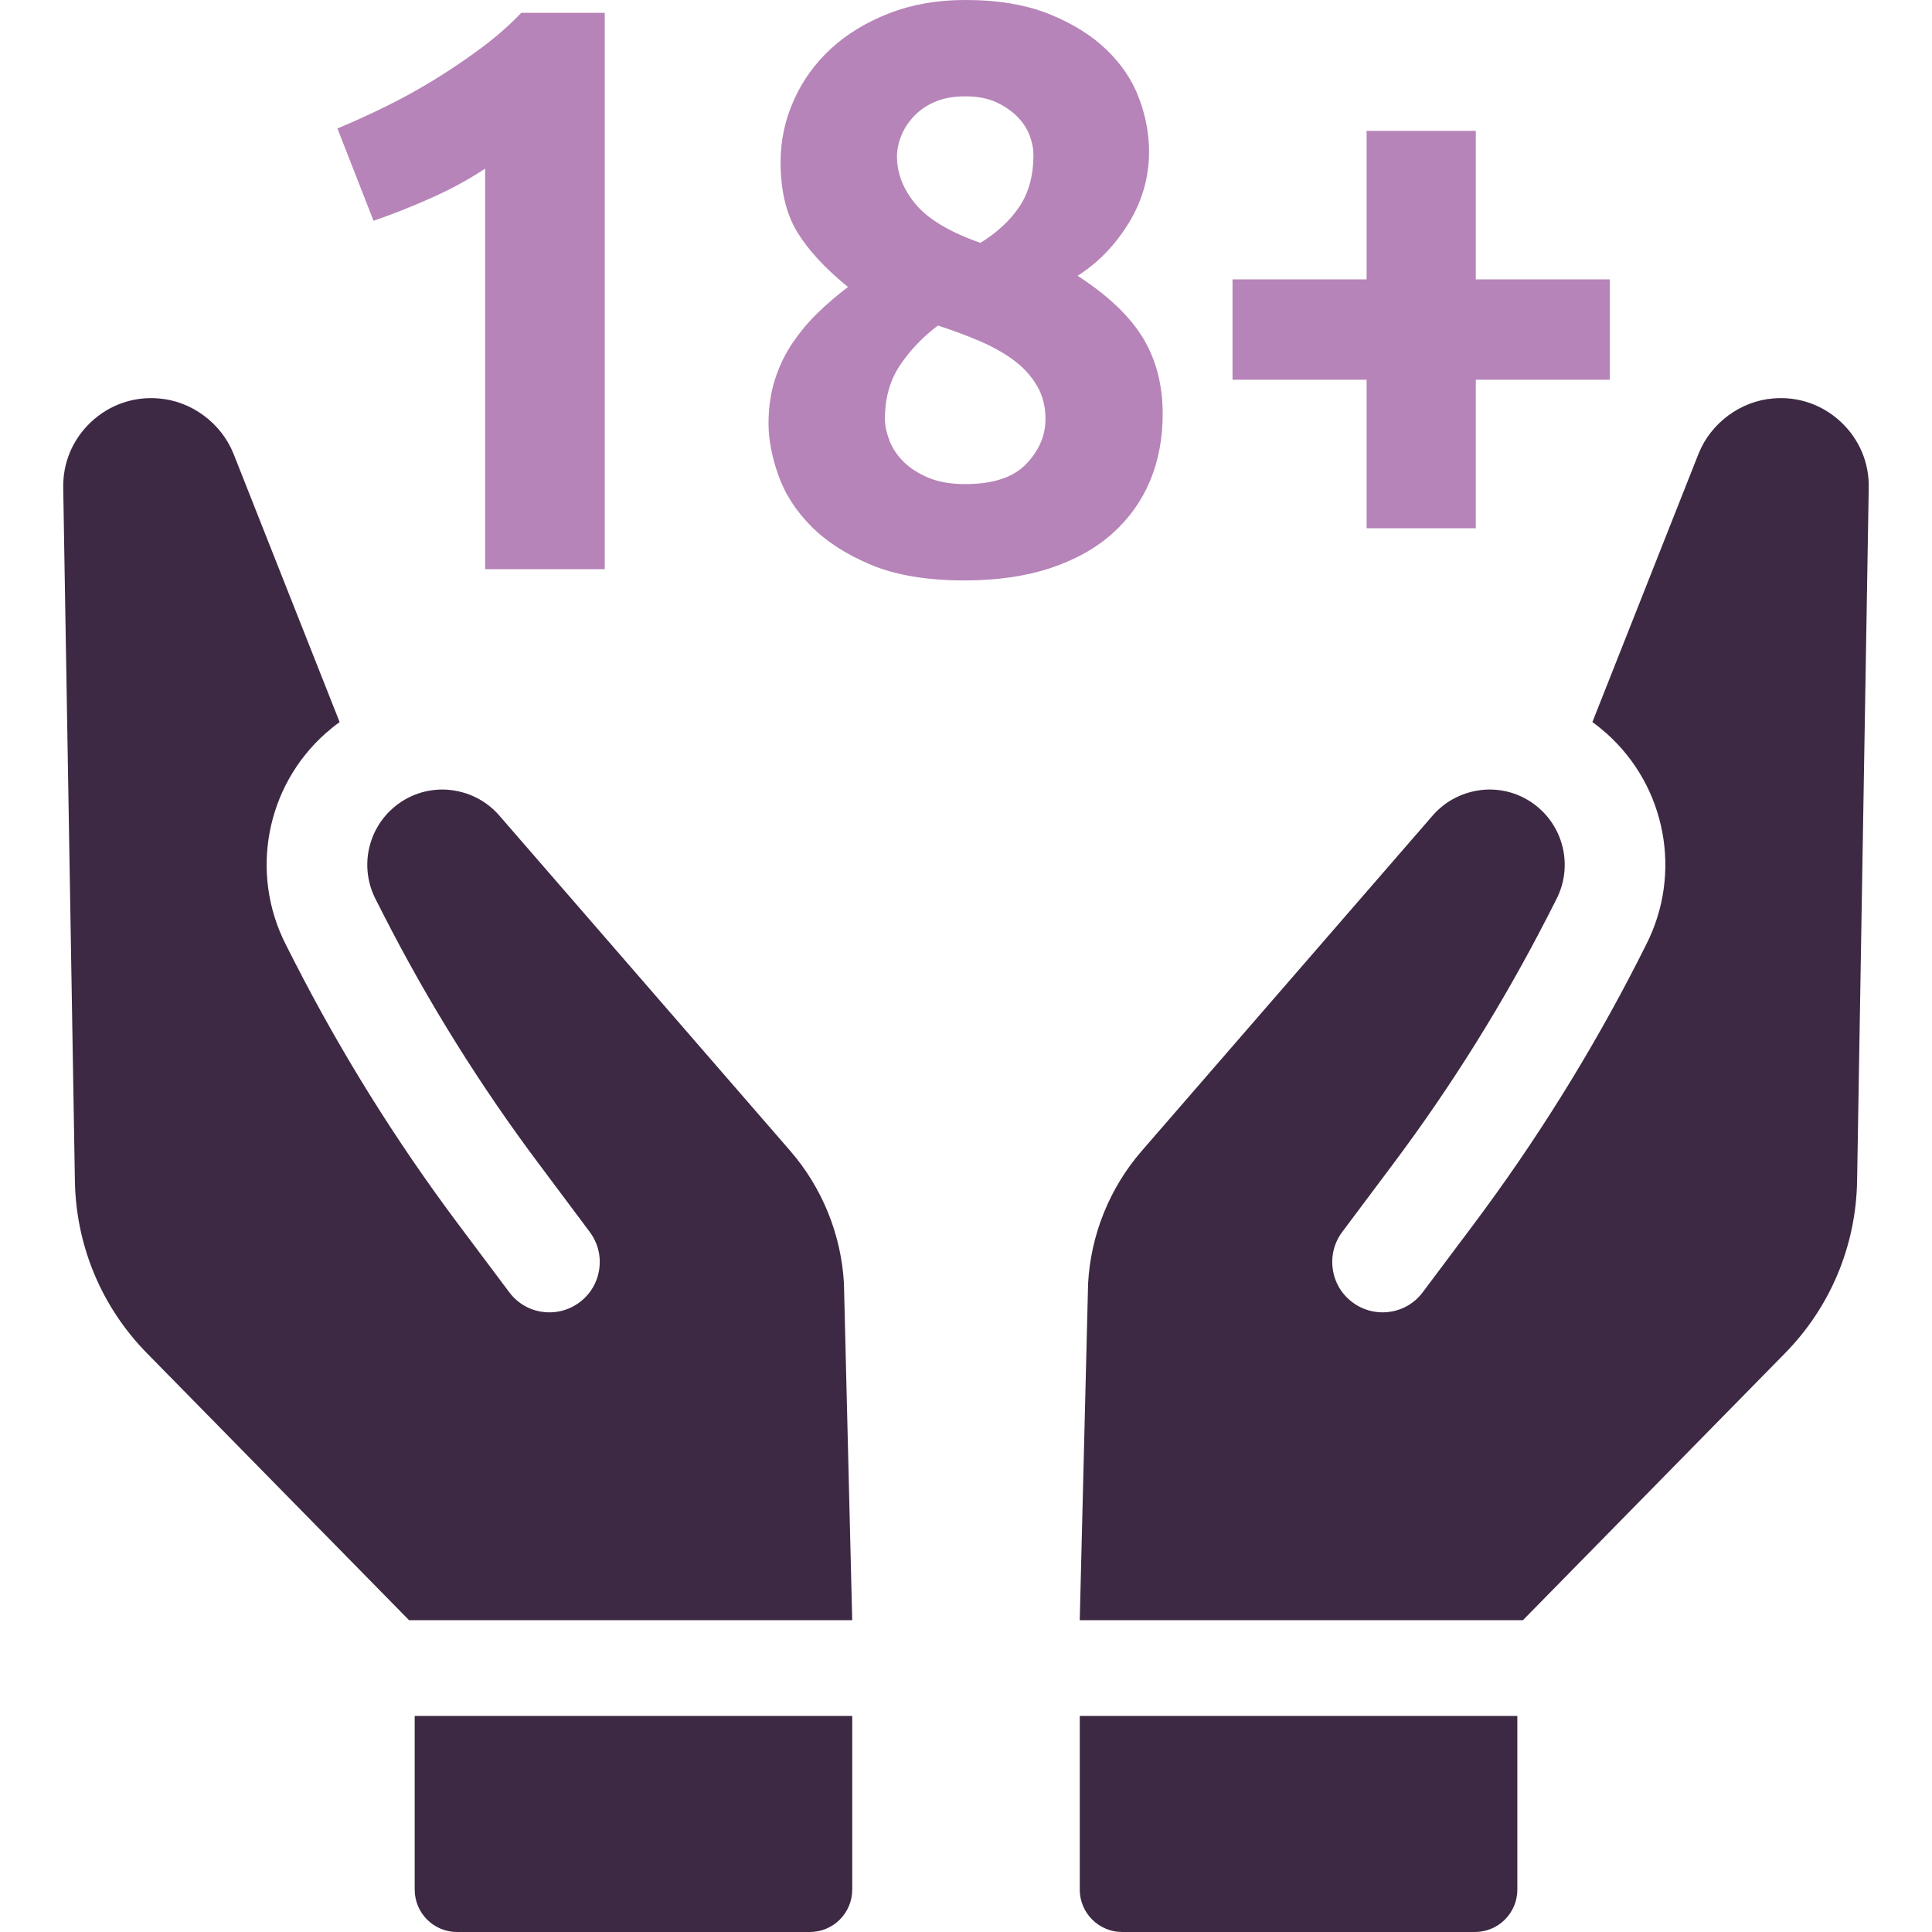 <svg id="Layer_1" xmlns="http://www.w3.org/2000/svg" version="1.1" viewBox="0 0 256 256">
  <defs>
    <style>
      .cls-1 {
        fill: #3d2943;
      }

      .cls-1, .cls-2 {
        stroke-width: 0px;
      }

      .cls-2 {
        fill: #b684b8;
      }
    </style>
  </defs>
  <g>
    <path class="cls-1" d="M104.737,152.526l-38.58-44.466c-1.746-2.009-4.181-3.219-6.899-3.422-2.668-.169-5.247.714-7.251,2.5-3.382,3.015-4.31,7.935-2.252,11.977l1.081,2.123c5.872,11.511,12.795,22.62,20.592,33.015l6.71,8.977c1.066,1.423,1.518,3.179,1.265,4.945-.253,1.761-1.175,3.318-2.609,4.389-1.423,1.066-3.189,1.513-4.95,1.26-1.756-.248-3.313-1.18-4.374-2.609l-6.72-8.967c-8.233-10.985-15.563-22.744-21.792-34.949l-1.081-2.128c-4.816-9.443-2.653-20.954,5.262-27.996.61-.536,1.23-1.046,1.865-1.493l-14.055-35.539c-1.627-4.087-5.589-7.028-9.969-7.35-3.313-.268-6.487.848-8.922,3.129-2.43,2.291-3.739,5.386-3.68,8.714l1.547,91.839c.144,8.62,3.551,16.743,9.582,22.868l34.701,35.346h58.715l-1.096-44.63c-.352-6.432-2.867-12.662-7.092-17.532Z"></path>
    <path class="cls-1" d="M54.949,250.381c0,3.105,2.514,5.619,5.619,5.619h46.733c3.11,0,5.624-2.514,5.624-5.619v-23.012h-57.976v23.012Z"></path>
    <path class="cls-1" d="M235.018,52.791c-4.374.322-8.337,3.263-9.959,7.35l-14.06,35.539c.635.446,1.255.957,1.865,1.493,7.91,7.042,10.073,18.553,5.262,27.996l-1.076,2.128c-6.234,12.205-13.564,23.964-21.797,34.949l-6.72,8.967c-1.056,1.428-2.624,2.361-4.374,2.609-1.766.253-3.521-.193-4.95-1.26-1.438-1.071-2.356-2.629-2.609-4.389-.258-1.766.193-3.521,1.26-4.945l6.72-8.977c7.791-10.395,14.71-21.504,20.587-33.015l1.081-2.123c2.058-4.042,1.126-8.962-2.257-11.977-1.999-1.785-4.583-2.668-7.251-2.5-2.713.203-5.153,1.413-6.899,3.422l-38.575,44.466c-4.225,4.87-6.74,11.099-7.087,17.532l-1.106,44.63h58.72l34.701-35.346c6.031-6.125,9.438-14.249,9.582-22.868l1.542-91.839c.064-3.328-1.245-6.422-3.68-8.714-2.43-2.281-5.604-3.397-8.922-3.129Z"></path>
    <path class="cls-1" d="M143.074,250.381c0,3.105,2.524,5.619,5.629,5.619h46.728c3.11,0,5.624-2.514,5.624-5.619v-23.012h-57.981v23.012Z"></path>
  </g>
  <g>
    <path class="cls-2" d="M44.709,17.02c2.057-.851,4.202-1.825,6.437-2.926,2.233-1.099,4.414-2.304,6.542-3.616,2.127-1.312,4.164-2.694,6.116-4.149,1.95-1.453,3.705-2.995,5.266-4.627h11.063v73.718h-15.85V22.339c-2.128,1.419-4.505,2.713-7.128,3.883-2.624,1.17-5.177,2.181-7.659,3.031l-4.788-12.233Z"></path>
    <path class="cls-2" d="M154.064,54.862c0,3.195-.551,6.125-1.649,8.788-1.1,2.663-2.749,4.988-4.946,6.976-2.2,1.988-4.947,3.534-8.244,4.634-3.298,1.099-7.111,1.65-11.436,1.65-4.964,0-9.095-.693-12.392-2.076-3.298-1.384-5.958-3.106-7.978-5.168-2.022-2.059-3.458-4.314-4.309-6.765-.851-2.45-1.276-4.704-1.276-6.763,0-2.13.283-4.083.851-5.859.567-1.775,1.347-3.39,2.341-4.847.992-1.456,2.109-2.787,3.35-3.994,1.24-1.207,2.57-2.344,3.989-3.409-3.05-2.478-5.302-4.921-6.755-7.33-1.454-2.407-2.18-5.488-2.18-9.242,0-2.832.584-5.558,1.754-8.179,1.171-2.619,2.819-4.903,4.947-6.851,2.127-1.948,4.697-3.505,7.712-4.674,3.014-1.168,6.364-1.754,10.052-1.754,4.325,0,8.031.62,11.117,1.86,3.085,1.24,5.62,2.816,7.605,4.727,1.984,1.911,3.42,4.054,4.309,6.426.886,2.372,1.33,4.725,1.33,7.062,0,3.401-.904,6.569-2.713,9.507-1.809,2.939-4.061,5.259-6.755,6.958,4.042,2.628,6.932,5.38,8.67,8.256,1.736,2.876,2.606,6.231,2.606,10.066ZM117.257,55.507c0,.854.195,1.797.586,2.827.388,1.03,1.01,1.973,1.861,2.826.852.852,1.95,1.564,3.298,2.133,1.347.568,2.979.852,4.893.852,3.687,0,6.384-.888,8.085-2.666,1.702-1.777,2.553-3.768,2.553-5.972,0-1.635-.371-3.094-1.117-4.373-.744-1.28-1.756-2.398-3.032-3.359-1.276-.96-2.784-1.812-4.52-2.56-1.739-.746-3.601-1.439-5.585-2.079-1.987,1.492-3.653,3.234-4.999,5.225-1.348,1.991-2.022,4.373-2.022,7.146ZM136.938,20.509c0-.778-.16-1.607-.479-2.491s-.851-1.715-1.596-2.493c-.744-.778-1.685-1.433-2.819-1.963-1.135-.53-2.518-.796-4.149-.796-1.561,0-2.909.248-4.042.743-1.135.495-2.074,1.15-2.819,1.963-.744.814-1.295,1.68-1.648,2.6-.356.919-.532,1.803-.532,2.651,0,2.264.832,4.384,2.5,6.364,1.666,1.982,4.521,3.678,8.564,5.093,2.269-1.415,4.006-3.042,5.212-4.88,1.205-1.838,1.809-4.101,1.809-6.79Z"></path>
    <path class="cls-2" d="M163.317,37.019h17.765v-19.68h14.467v19.68h17.765v13.297h-17.765v19.679h-14.467v-19.679h-17.765v-13.297Z"></path>
  </g>
</svg>